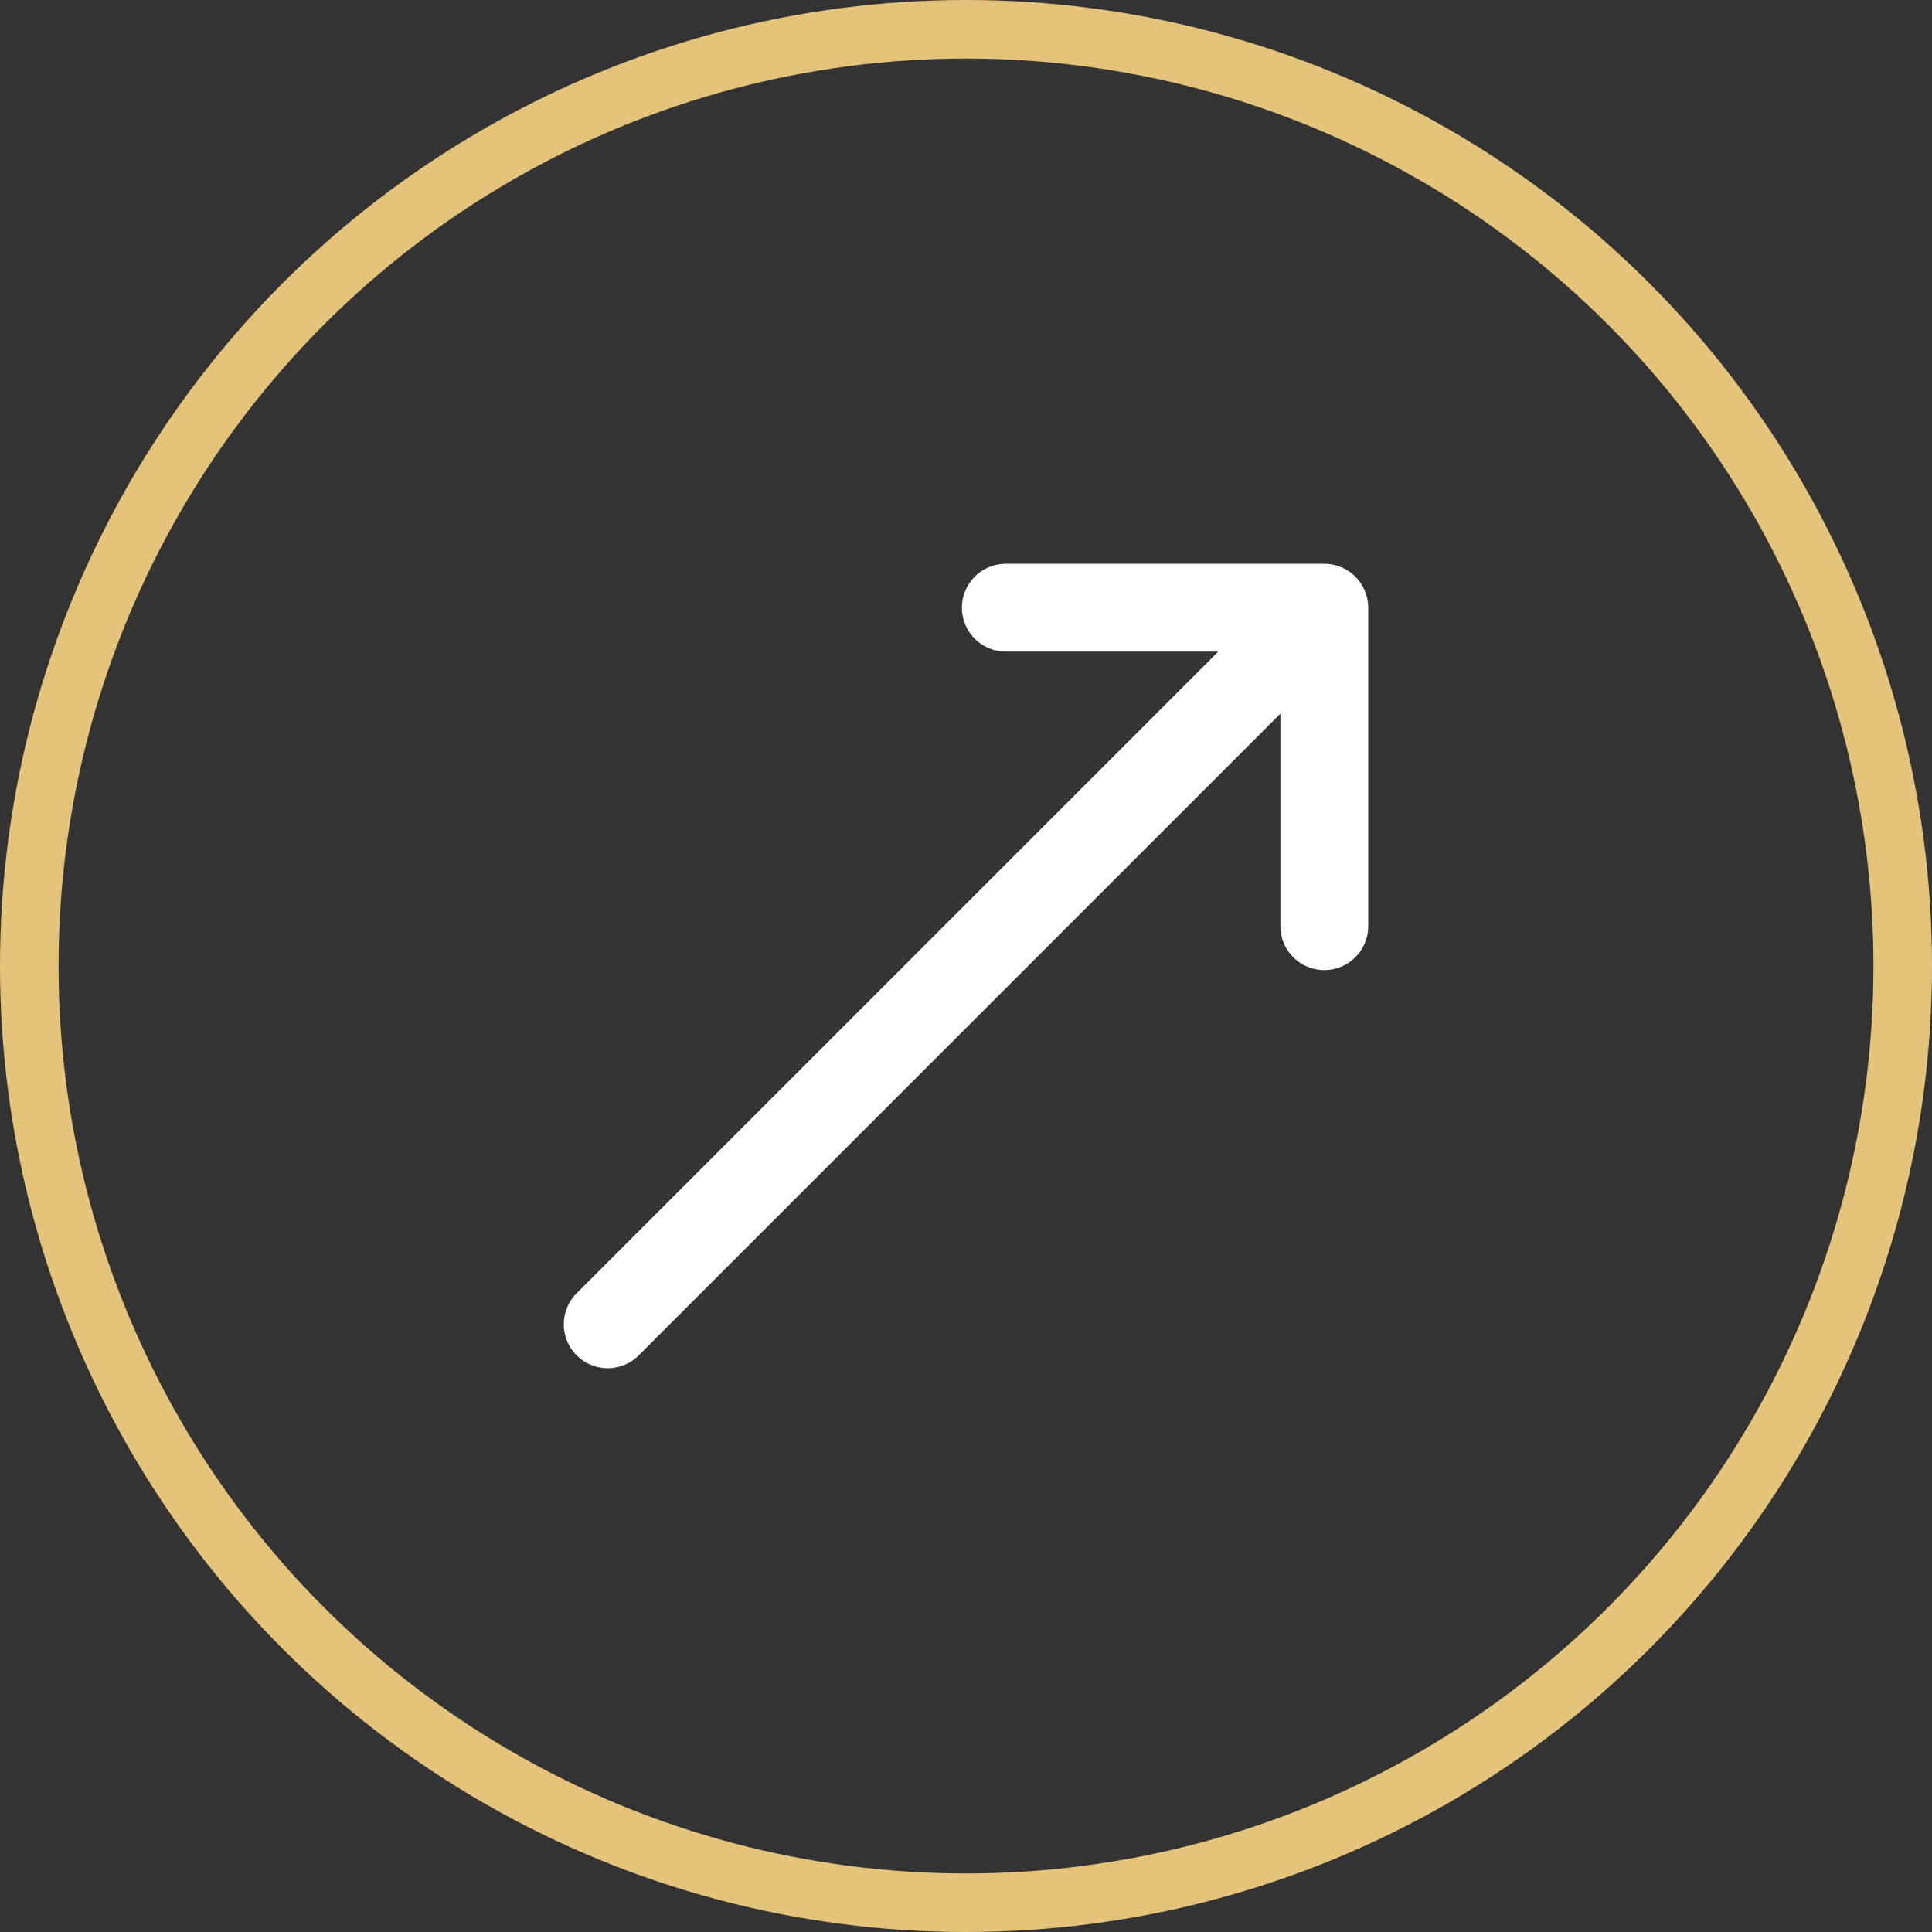 <?xml version="1.0" encoding="UTF-8"?> <svg xmlns="http://www.w3.org/2000/svg" width="33" height="33" viewBox="0 0 33 33" fill="none"><rect x="0" y="0" width="33" height="33" fill="#333333" stroke="none"/><circle cx="16.5" cy="16.5" r="16" stroke="#E4C47A"></circle><path d="M22.62 10.38L10.38 22.62M22.62 10.38H17.18M22.62 10.38V15.82" stroke="white" stroke-width="1.5" stroke-linecap="round"></path></svg> 